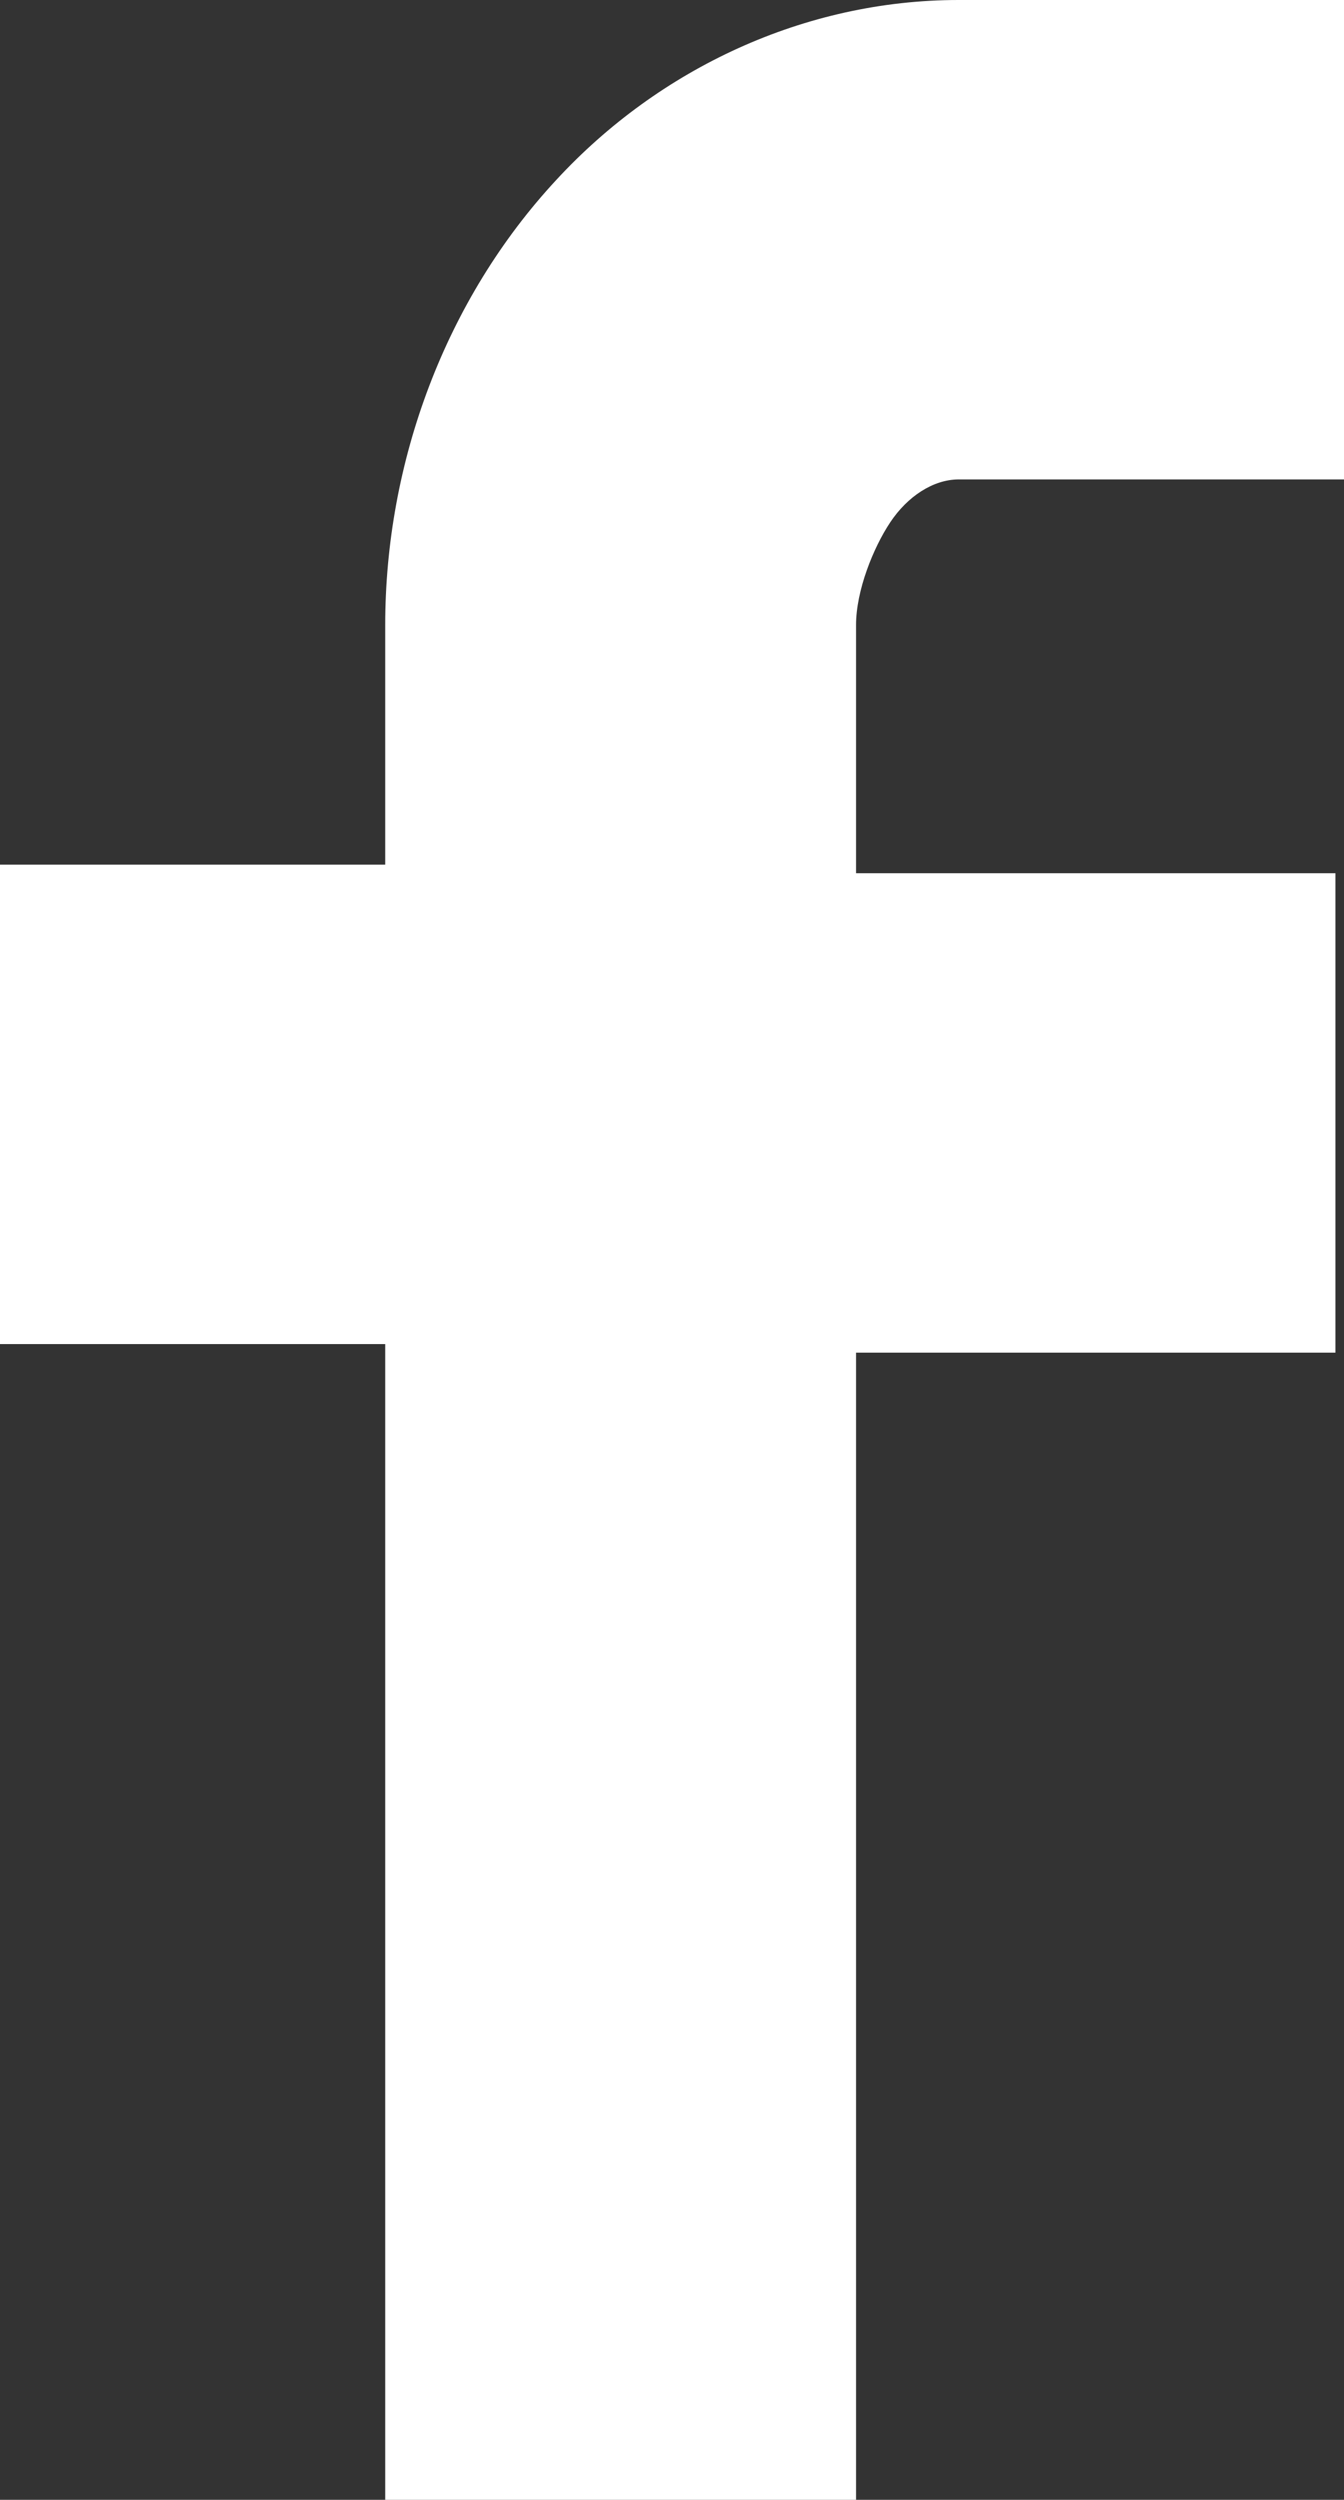 <?xml version="1.0" encoding="utf-8"?>
<!-- Generator: Adobe Illustrator 24.3.0, SVG Export Plug-In . SVG Version: 6.00 Build 0)  -->
<svg version="1.1" id="Warstwa_1" xmlns="http://www.w3.org/2000/svg" xmlns:xlink="http://www.w3.org/1999/xlink" x="0px" y="0px"
	 viewBox="0 0 15.7 29.2" style="enable-background:new 0 0 15.7 29.2;" xml:space="preserve">
<rect x="0" y="0" width="15.7" height="29.2" fill="#333333" stroke="none"/>
<style type="text/css">
	.st0{fill:#FFFFFF;}
</style>
<path id="Icon_zocial-facebook" class="st0" d="M0,15.7v-5.6h4.5V7.3c0-1.9,0.7-3.8,2-5.2C7.7,0.8,9.4,0,11.2,0h4.5v5.6h-4.5
	c-0.3,0-0.6,0.2-0.8,0.5c-0.2,0.3-0.4,0.8-0.4,1.2v2.9h5.6v5.6h-5.6v13.5H4.5V15.7H0z"/>
</svg>
